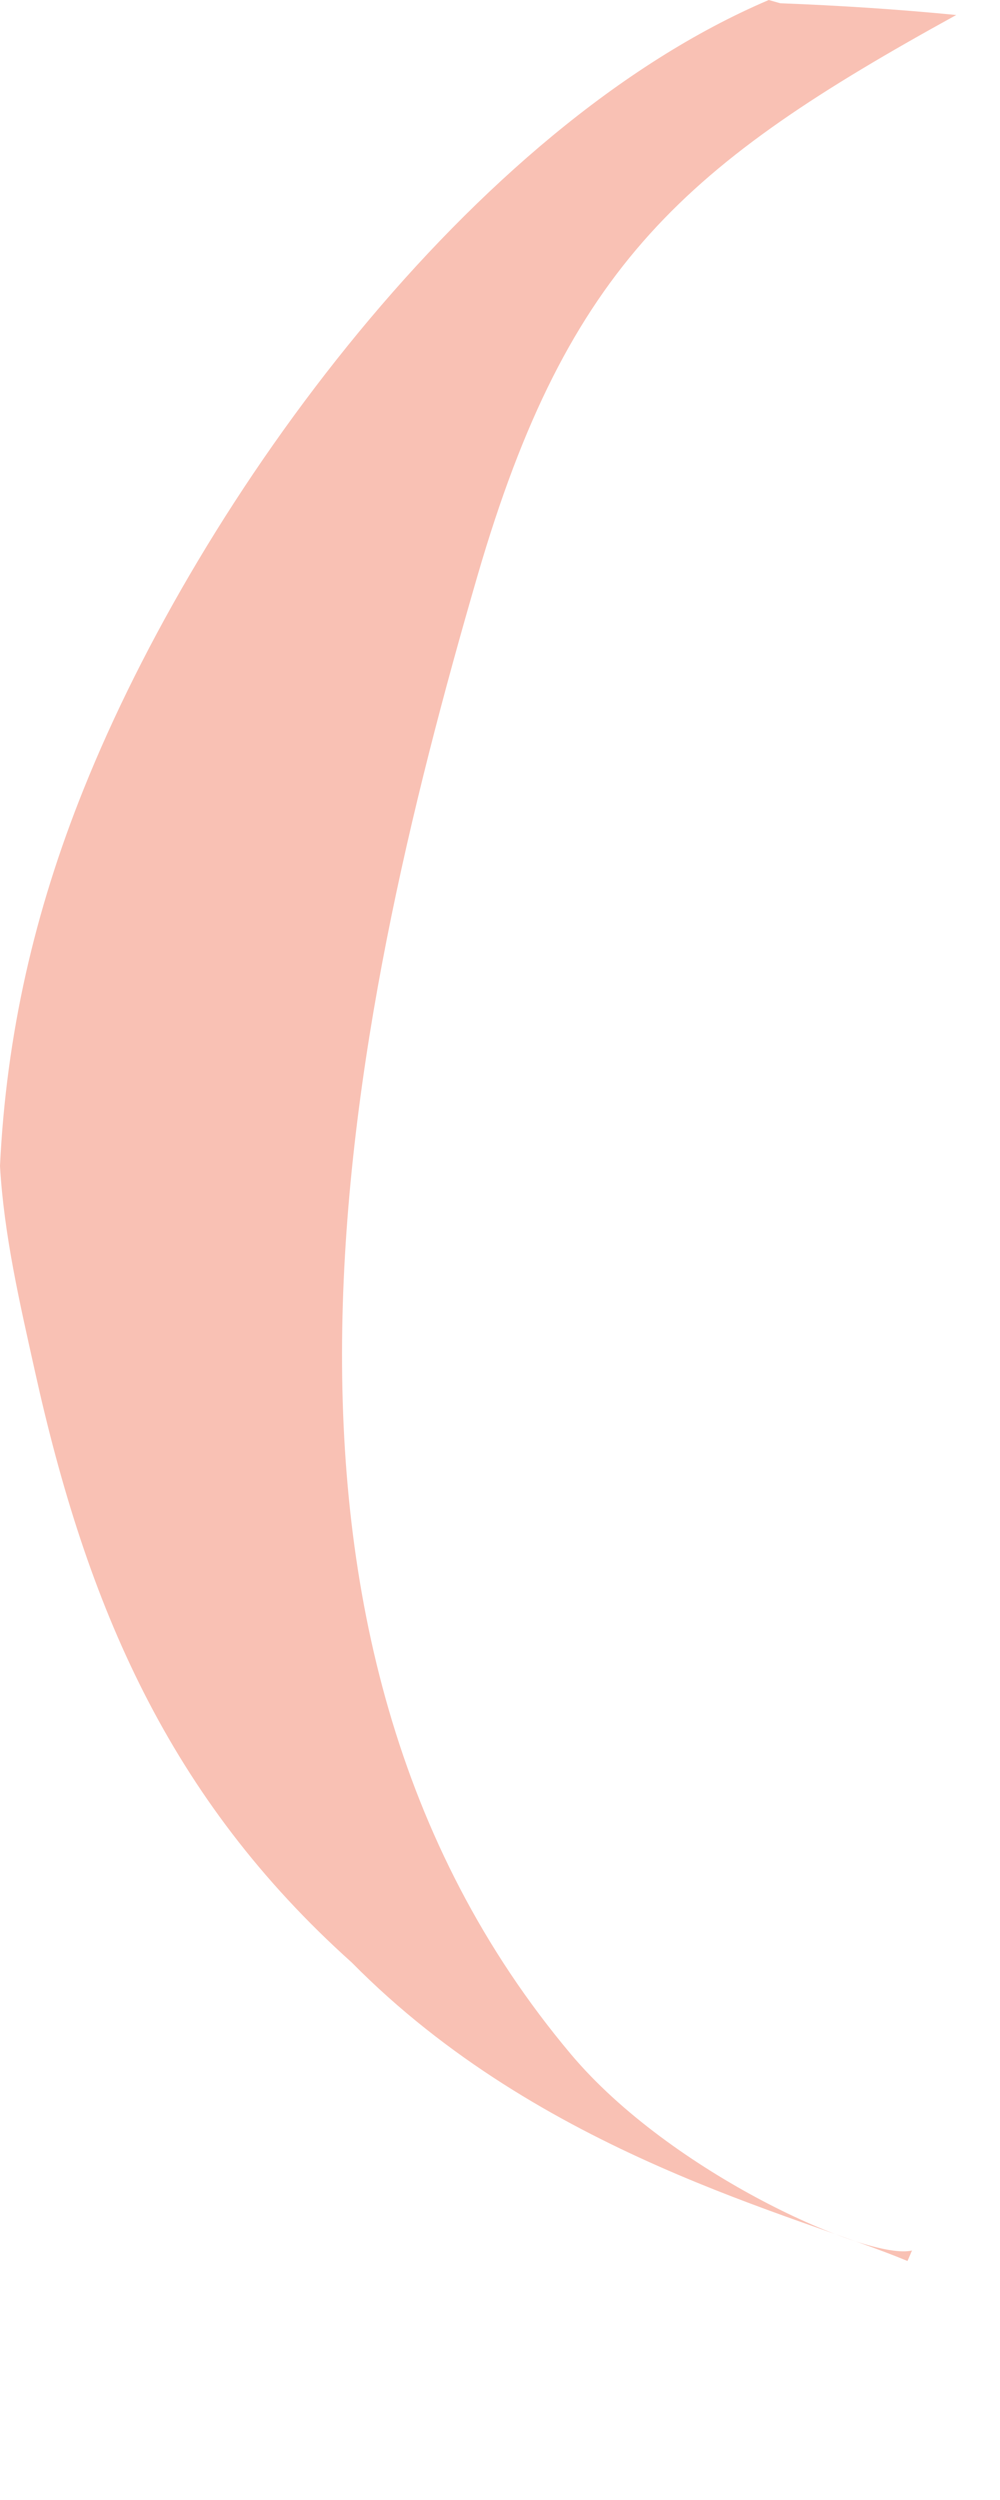 <?xml version="1.0" encoding="utf-8"?>
<svg xmlns="http://www.w3.org/2000/svg" fill="none" height="100%" overflow="visible" preserveAspectRatio="none" style="display: block;" viewBox="0 0 4 10" width="100%">
<path d="M0 4.664C0.025 4.138 0.138 3.646 0.334 3.158C0.804 1.985 1.884 0.508 3.075 0L3.121 0.013C3.356 0.022 3.59 0.037 3.825 0.06C2.746 0.654 2.273 1.055 1.91 2.303C1.38 4.127 0.873 6.537 2.283 8.216C2.684 8.694 3.476 9.044 3.648 9.002L3.63 9.044C3.182 8.857 2.167 8.62 1.407 7.85C0.675 7.193 0.347 6.424 0.139 5.482C0.079 5.212 0.016 4.941 0 4.664Z" fill="#F9C1B4" id="Vector"/>
</svg>